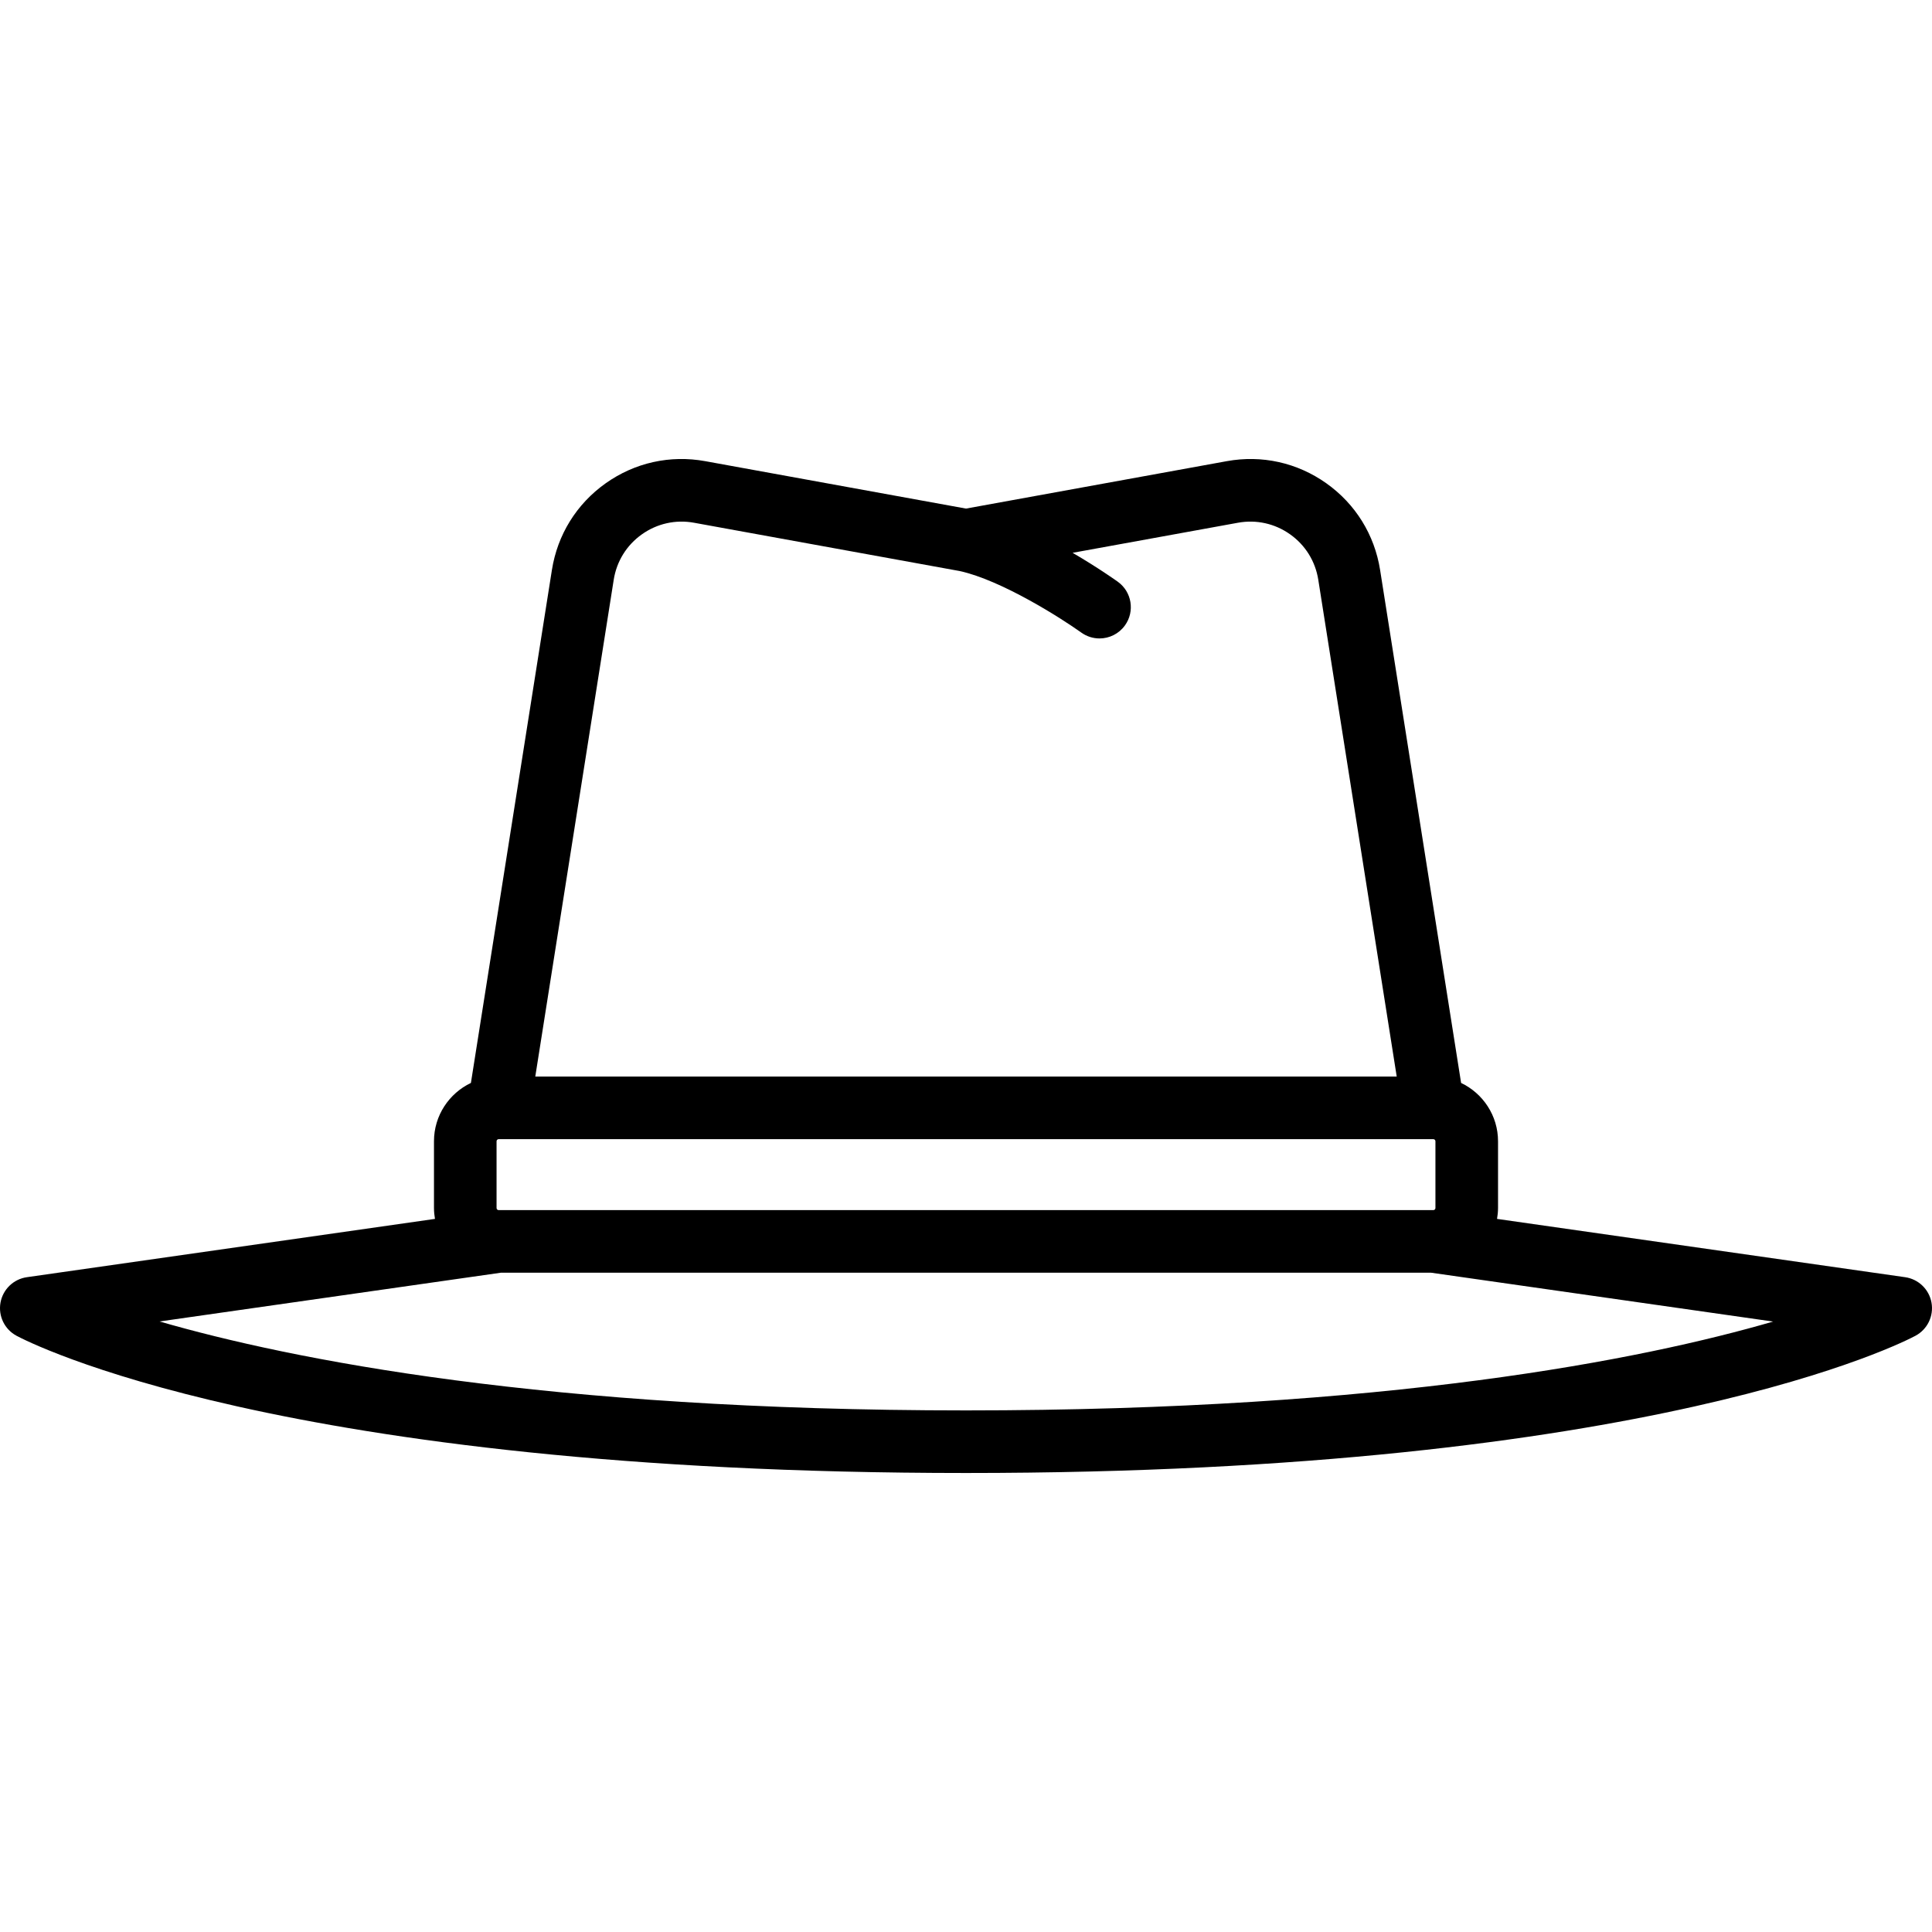 <?xml version="1.0" encoding="iso-8859-1"?>
<!-- Generator: Adobe Illustrator 19.0.0, SVG Export Plug-In . SVG Version: 6.00 Build 0)  -->
<svg version="1.1" id="Capa_1" xmlns="http://www.w3.org/2000/svg" xmlns:xlink="http://www.w3.org/1999/xlink" x="0px" y="0px"
	 viewBox="0 0 463.001 463.001" style="enable-background:new 0 0 463.001 463.001;" xml:space="preserve">
<path d="M462.885,312.189c-0.567-3.188-3.117-5.653-6.324-6.111l-97.797-13.971c0.144-0.849,0.237-1.715,0.237-2.604v-16
	c0-6.165-3.627-11.485-8.851-13.98L330.74,136.597c-1.333-8.448-5.909-15.827-12.884-20.776c-6.975-4.95-15.451-6.834-23.865-5.303
	l-62.49,11.362l-62.49-11.362c-8.417-1.532-16.89,0.353-23.865,5.303c-6.975,4.95-11.551,12.328-12.884,20.776l-19.409,122.925
	c-5.224,2.495-8.851,7.815-8.851,13.98v16c0,0.889,0.092,1.756,0.237,2.604L6.44,306.078c-3.207,0.458-5.756,2.923-6.324,6.111
	c-0.567,3.189,0.977,6.381,3.829,7.917c2.495,1.343,62.986,32.896,227.556,32.896s225.061-31.553,227.556-32.896
	C461.908,318.57,463.452,315.378,462.885,312.189z M119.5,290.002c-0.276,0-0.5-0.224-0.5-0.5v-16c0-0.276,0.224-0.5,0.5-0.5h224
	c0.276,0,0.5,0.224,0.5,0.5v16c0,0.276-0.224,0.5-0.5,0.5H119.5z M147.078,138.936c0.699-4.425,3.095-8.29,6.749-10.883
	c3.653-2.592,8.092-3.58,12.5-2.778l63.667,11.576c10.092,2.213,24.447,11.389,29.136,14.745c1.324,0.95,2.851,1.406,4.365,1.406
	c2.335,0,4.636-1.087,6.101-3.129c2.415-3.366,1.643-8.051-1.723-10.465c-0.373-0.267-4.73-3.372-10.824-6.928l39.626-7.205
	c4.407-0.8,8.847,0.186,12.5,2.778c3.654,2.593,6.05,6.458,6.749,10.883l18.8,119.066H128.278L147.078,138.936z M231.5,338.002
	c-100.653,0-161.696-12.196-193.265-21.314l81.799-11.686h222.932l81.955,11.708C393.514,325.827,332.631,338.002,231.5,338.002z"/>
<g>
</g>
<g>
</g>
<g>
</g>
<g>
</g>
<g>
</g>
<g>
</g>
<g>
</g>
<g>
</g>
<g>
</g>
<g>
</g>
<g>
</g>
<g>
</g>
<g>
</g>
<g>
</g>
<g>
</g>
</svg>
